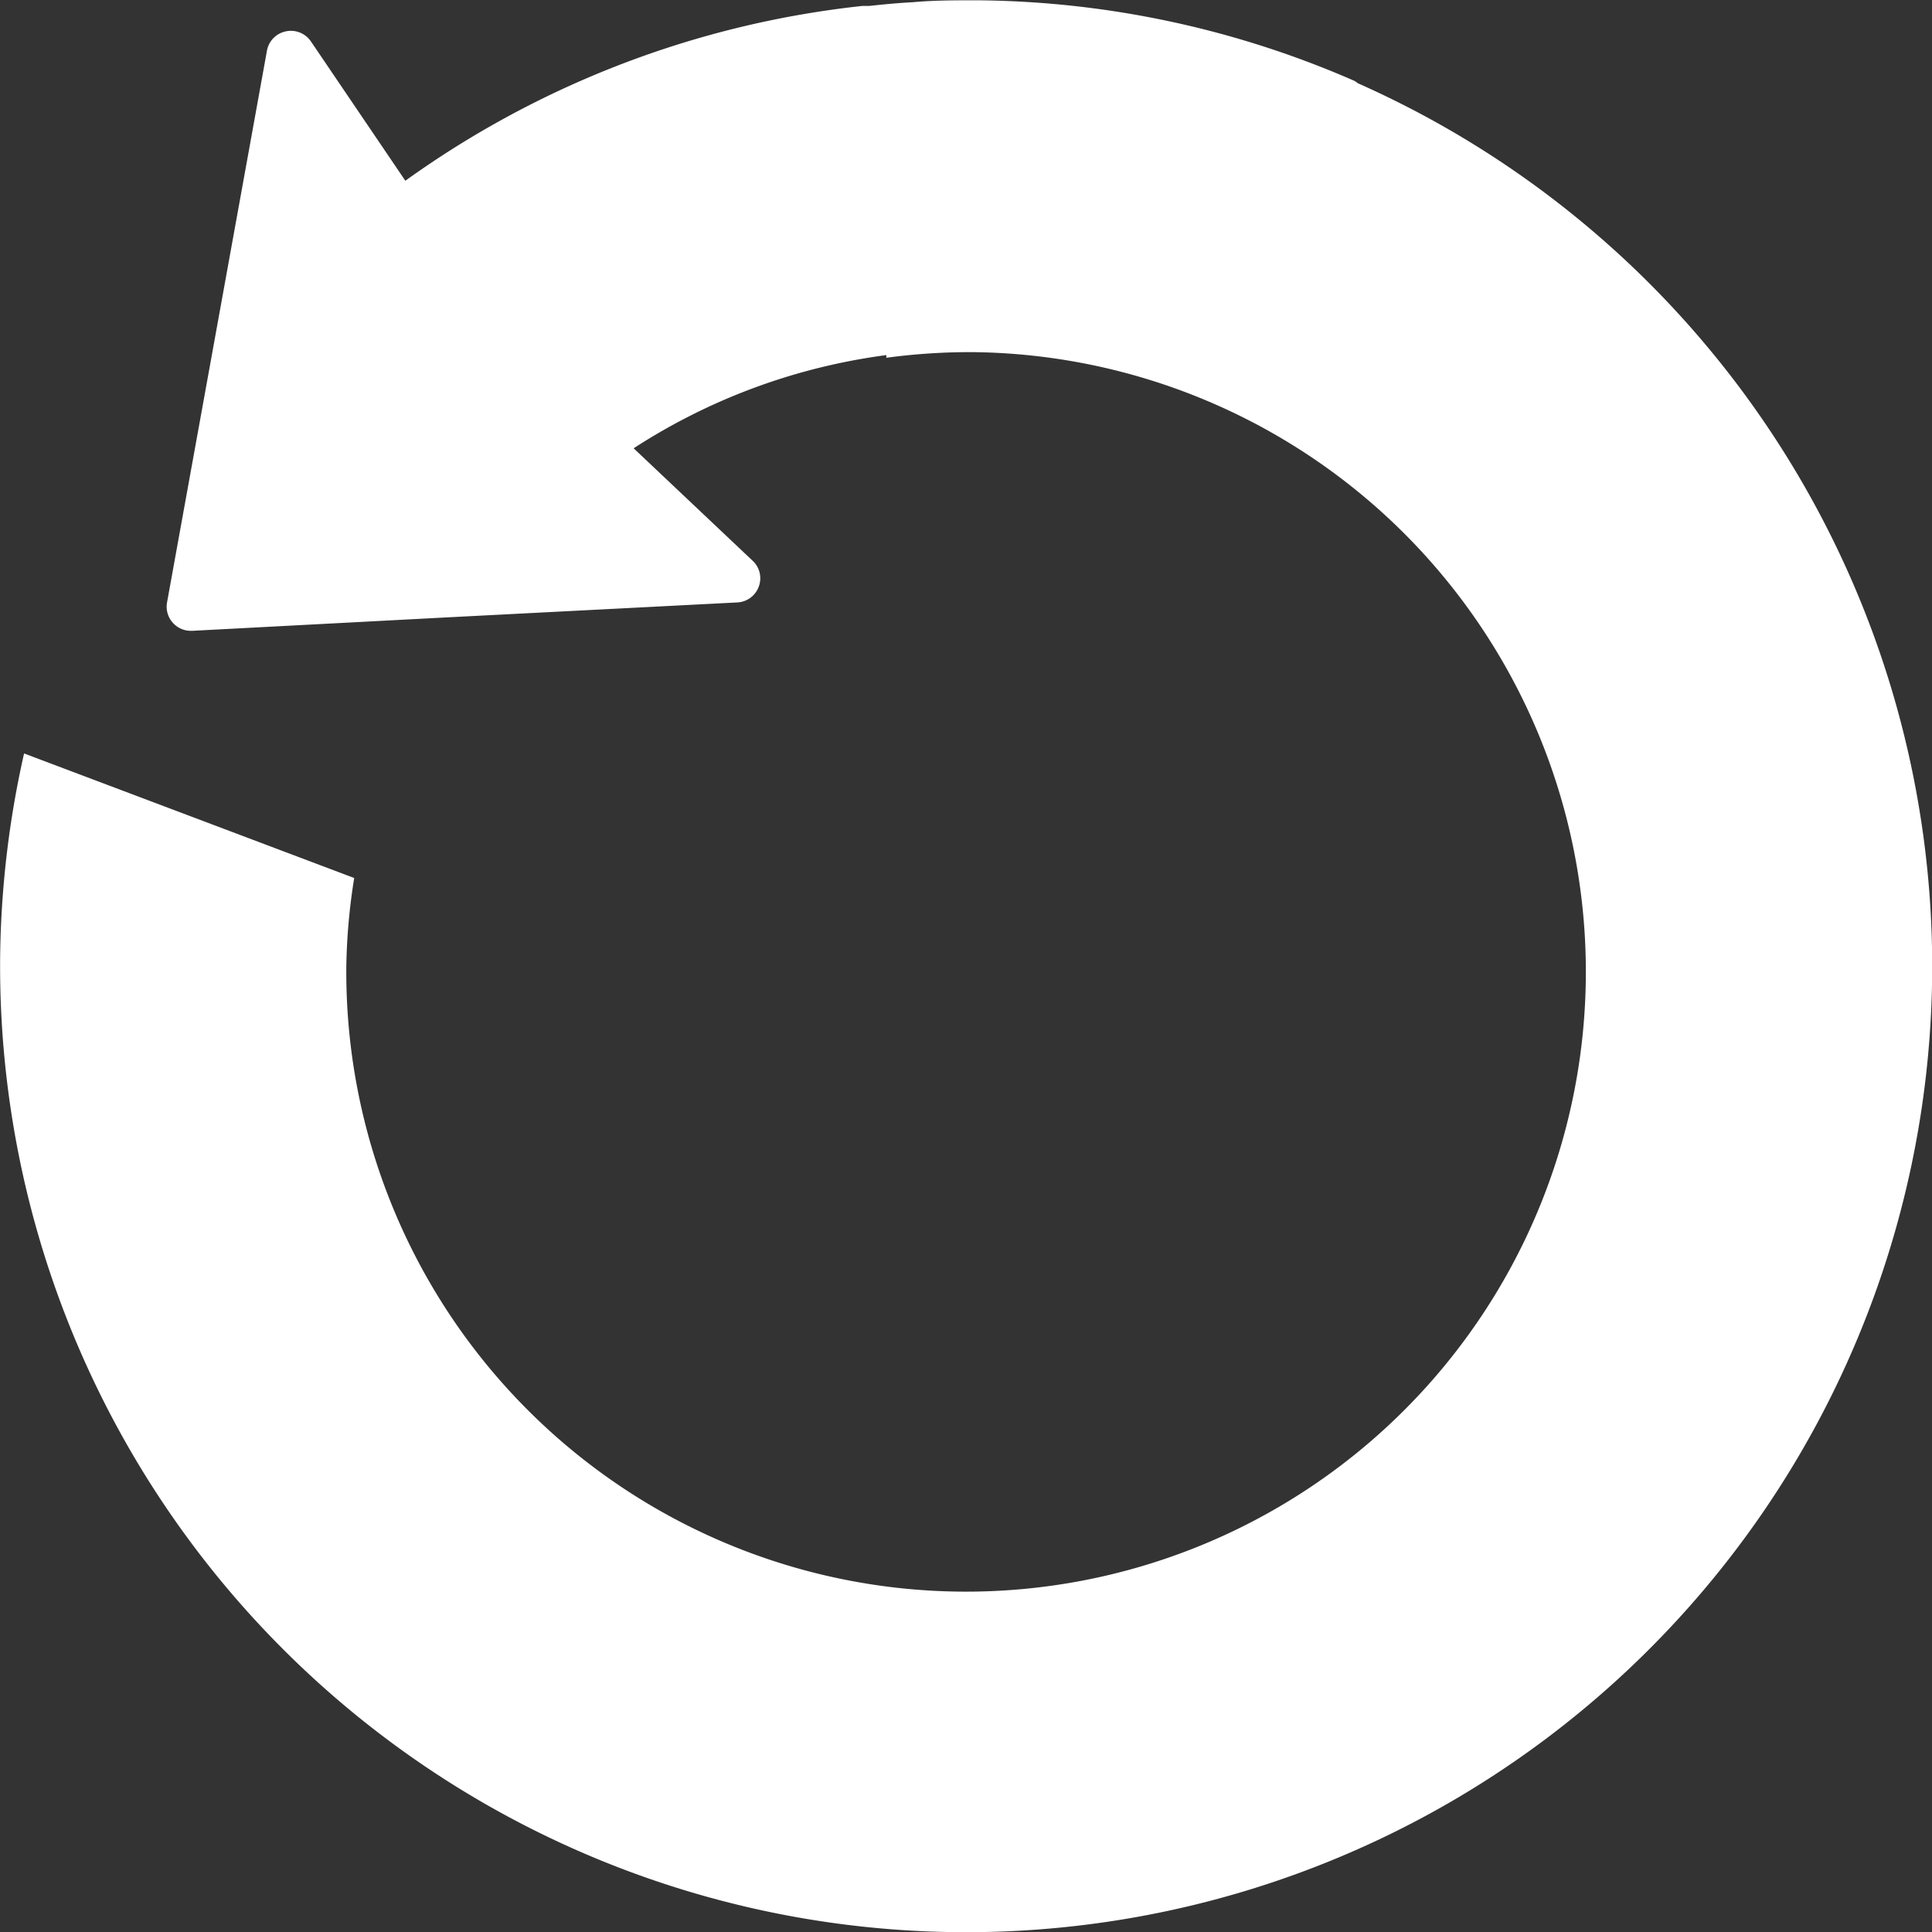 <svg xmlns="http://www.w3.org/2000/svg" width="12.998" height="12.998" viewBox="0 0 12.998 12.998"><rect x="0" y="0" width="12.998" height="12.998" fill="#333333" stroke="none"/><path d="M94.158-617.135a.142.142,0,0,0-.023-.016,6.456,6.456,0,0,0-2.536-.542h-.012c-.143,0-.284,0-.424.013-.1.005-.2.015-.293.025l-.046,0h0a6.454,6.454,0,0,0-3.074,1.176l-.635-.937a.163.163,0,0,0-.169-.068.162.162,0,0,0-.127.13l-.394,2.176-.278,1.535a.161.161,0,0,0,.038.137.162.162,0,0,0,.121.055h.01l1.725-.091,1.943-.1a.162.162,0,0,0,.144-.107.161.161,0,0,0-.042-.174l-.8-.756a4.108,4.108,0,0,1,1.7-.627v.018a4.218,4.218,0,0,1,.578-.038,4.169,4.169,0,0,1,4.128,4.211,4.17,4.17,0,0,1-4.211,4.128,4.17,4.17,0,0,1-4.128-4.211,4.122,4.122,0,0,1,.053-.59l-2.221-.838a6.515,6.515,0,0,0-.161,1.366,6.5,6.5,0,0,0,6.434,6.564,6.5,6.5,0,0,0,6.564-6.434A6.5,6.5,0,0,0,94.158-617.135Z" transform="translate(-85.023 617.695)" fill="#fff"/></svg>